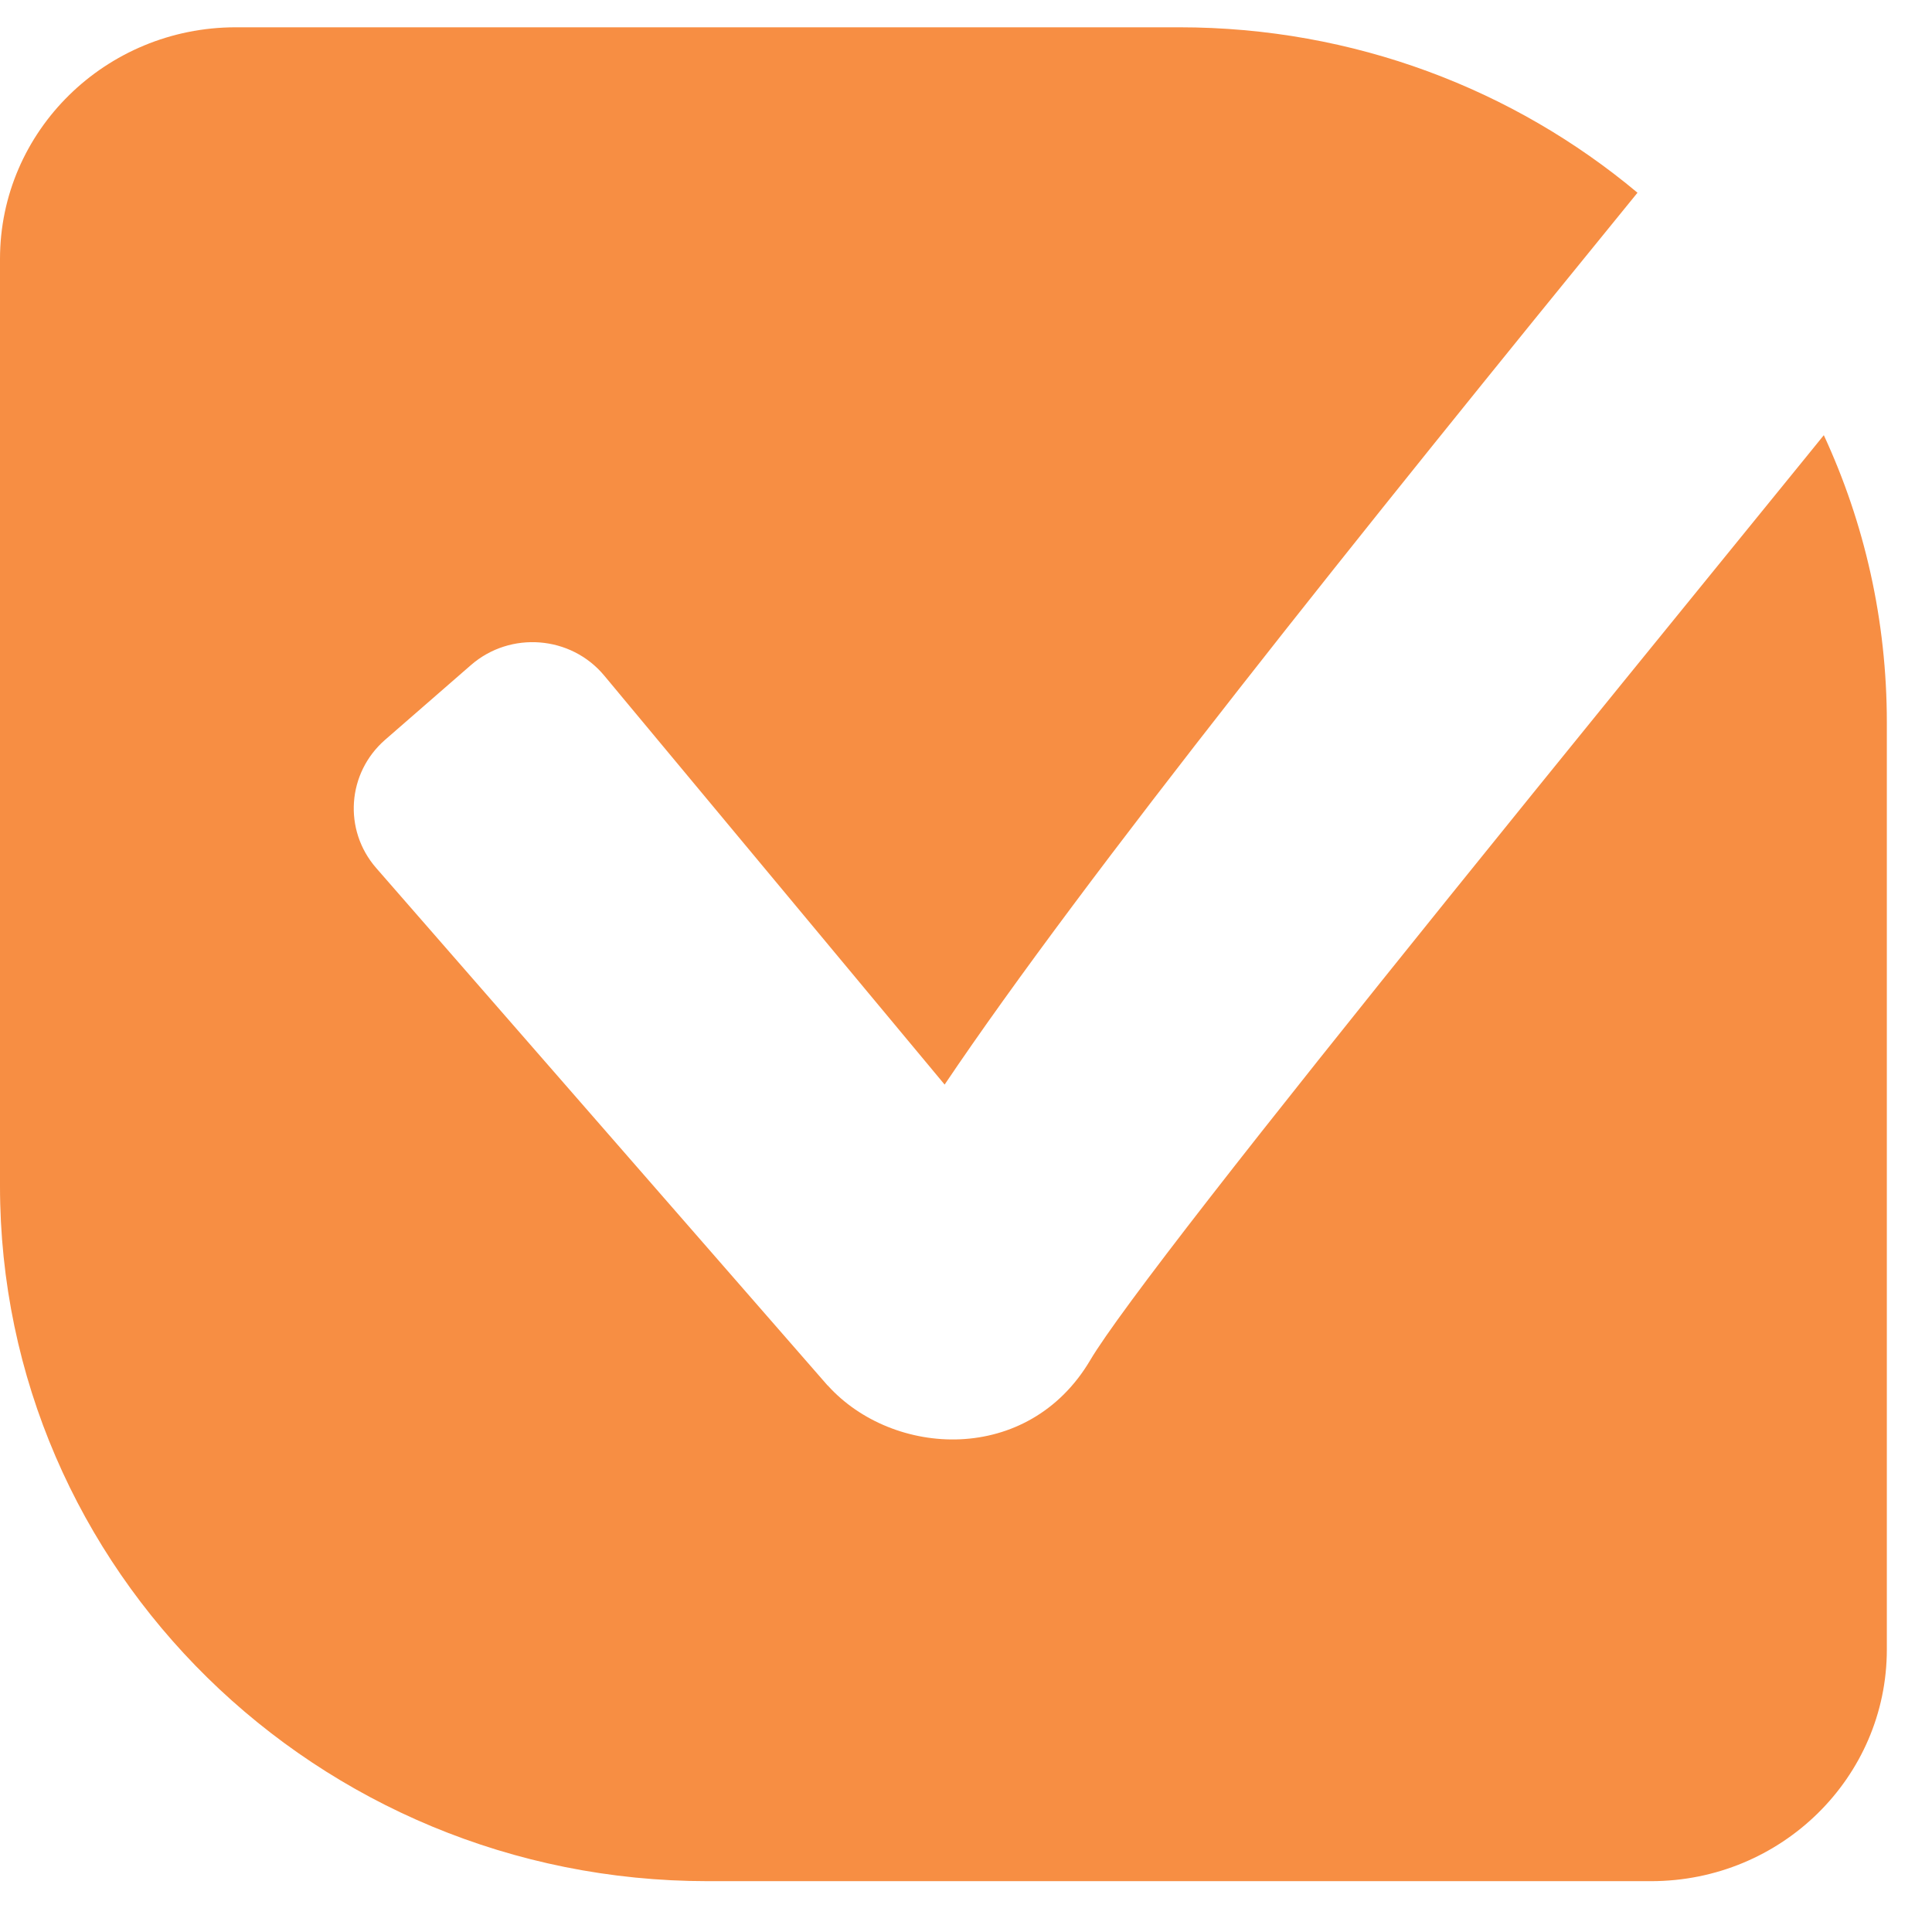 <svg width="16" height="16" viewBox="0 0 16 16" fill="none" xmlns="http://www.w3.org/2000/svg">
<path fill-rule="evenodd" clip-rule="evenodd" d="M3.189 6.127C2.875 6.401 2.841 6.873 3.115 7.188L6.853 11.473L6.856 11.475C7.394 12.07 8.514 12.136 9.029 11.264C9.147 11.064 9.491 10.598 10.02 9.918C10.542 9.247 11.225 8.392 12.001 7.429C12.903 6.31 13.928 5.05 14.971 3.768L14.971 3.768L14.971 3.768C15.016 3.713 15.06 3.659 15.104 3.604C15.44 4.329 15.626 5.135 15.626 5.983V13.66C15.626 14.72 14.752 15.579 13.673 15.579H5.86C2.624 15.579 0 13.001 0 9.822V2.145C0 1.085 0.875 0.226 1.953 0.226H9.766C11.214 0.226 12.539 0.741 13.561 1.596C11.27 4.407 8.979 7.264 7.823 8.982L5.004 5.595C4.728 5.263 4.226 5.224 3.9 5.508L3.189 6.127Z" fill="#F78E43"/>
</svg>
